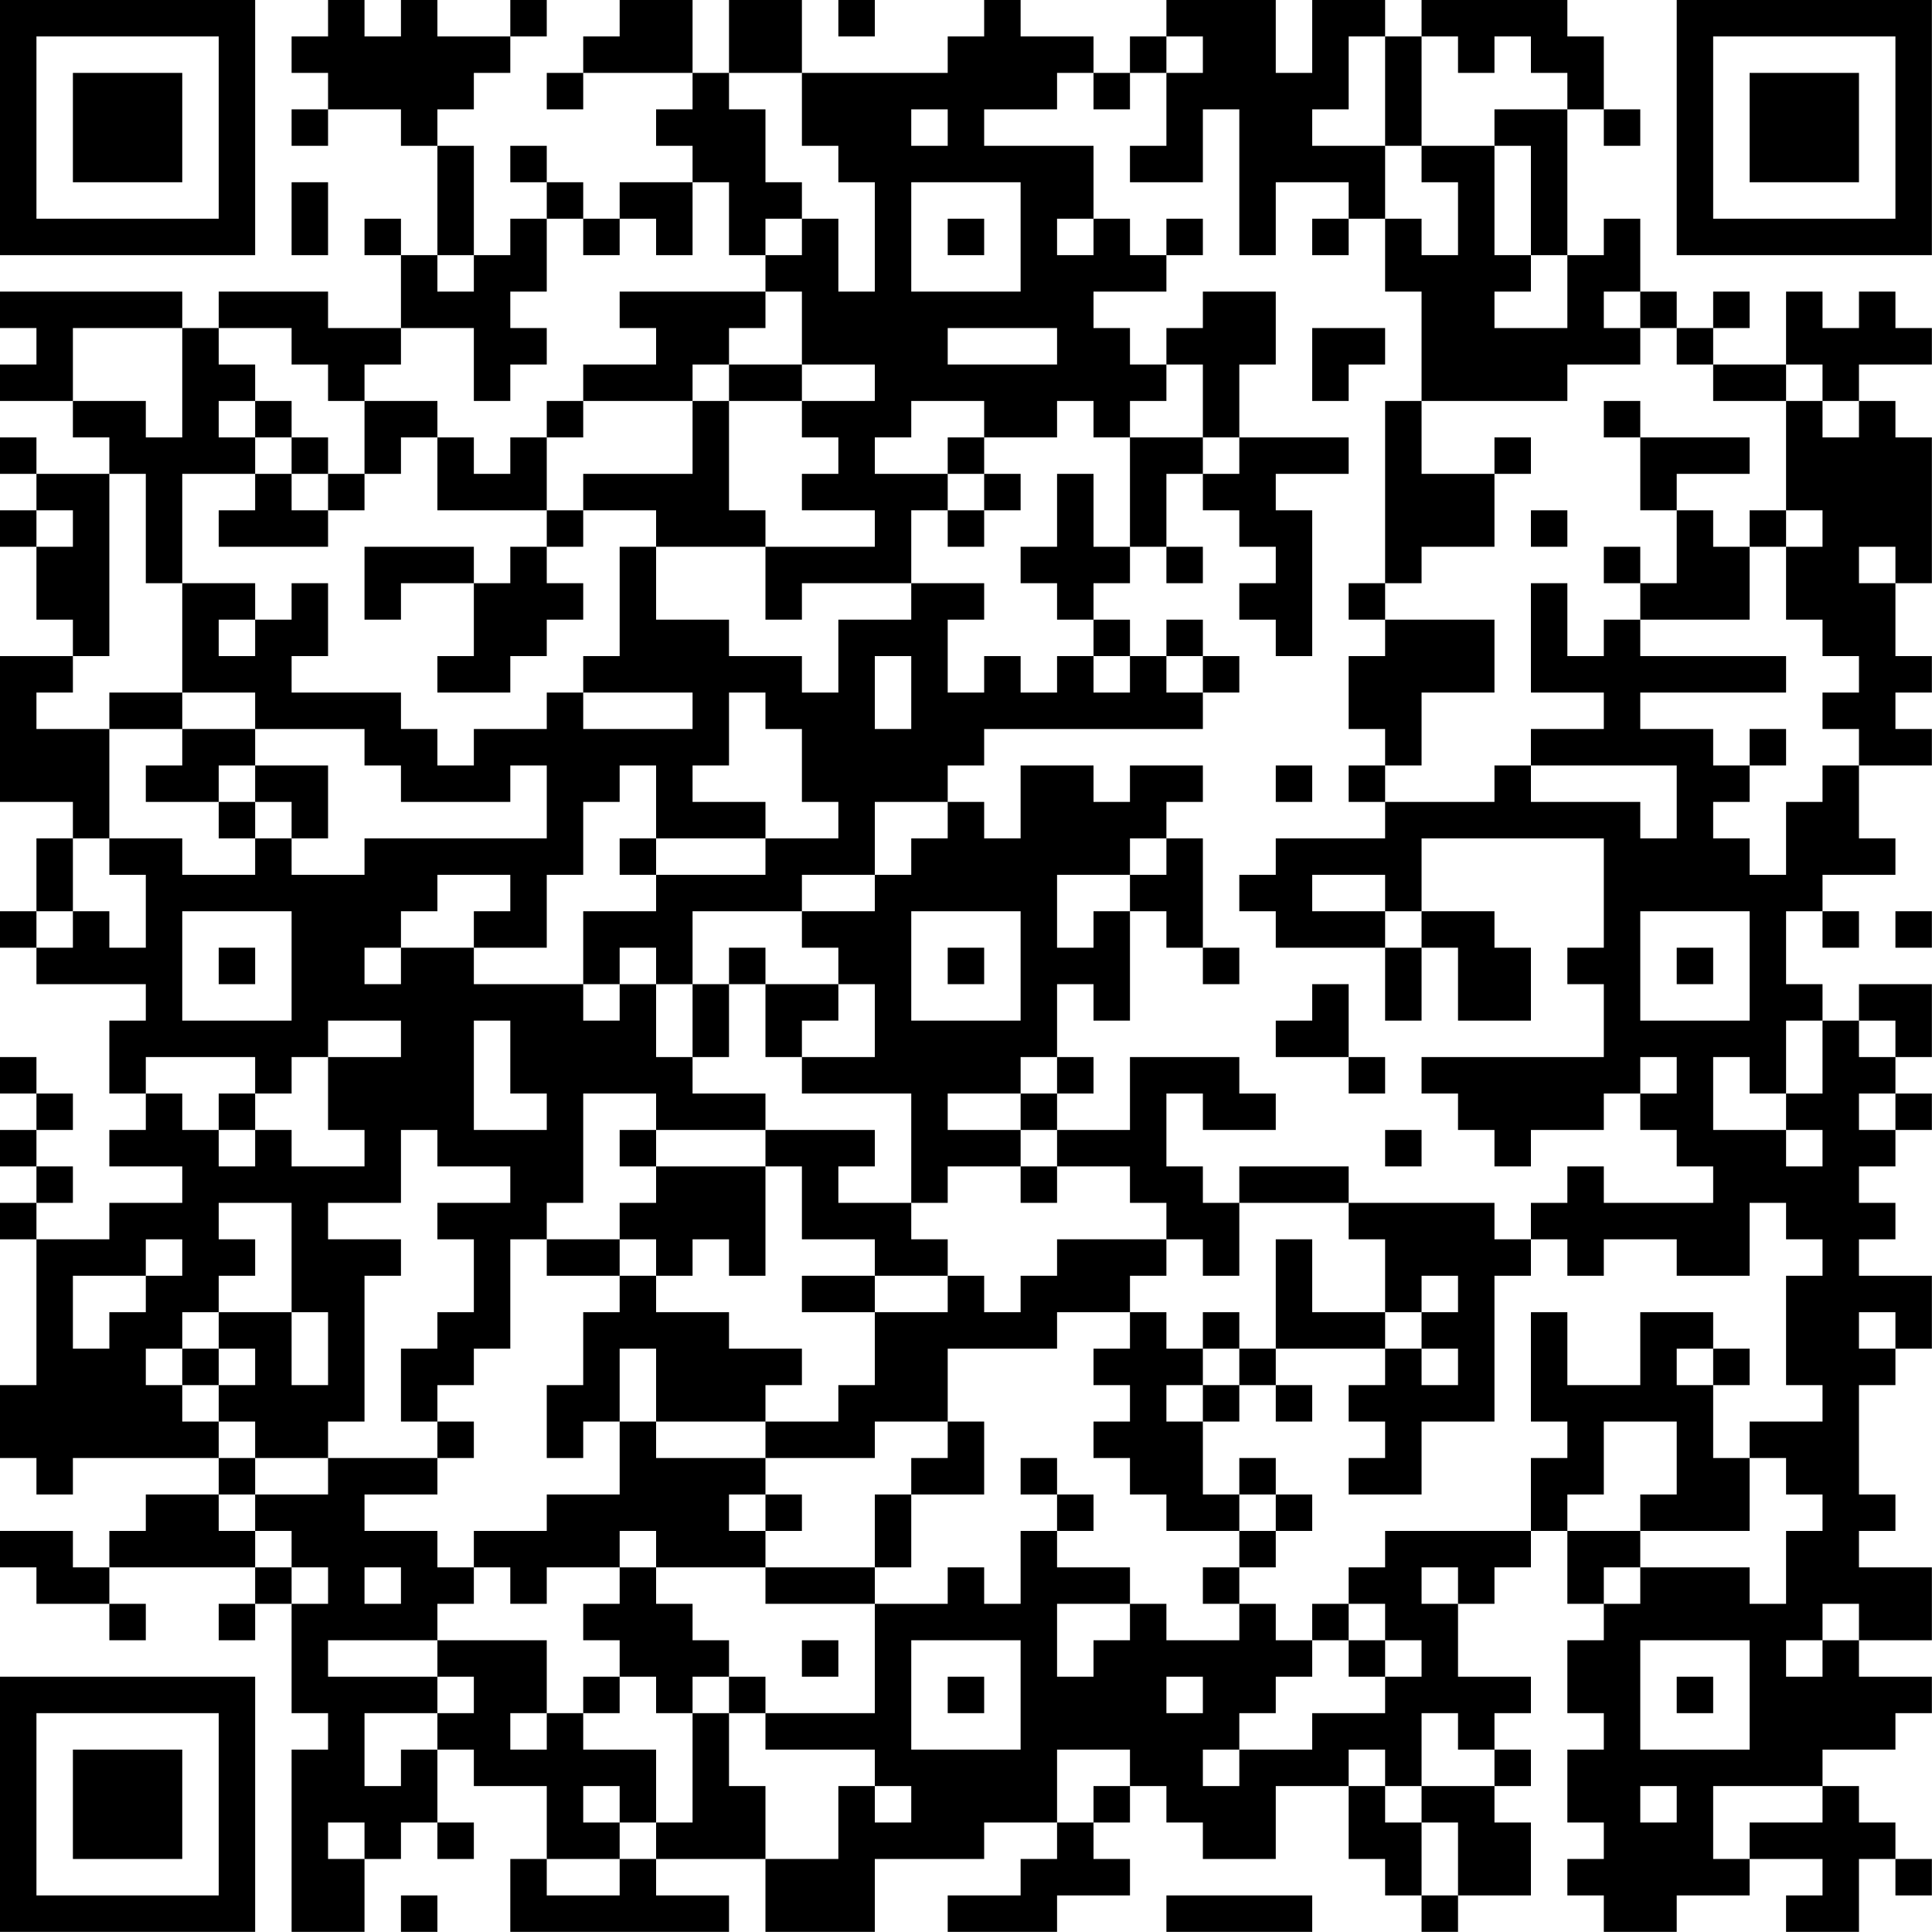 <?xml version="1.0" encoding="UTF-8"?>
<svg xmlns="http://www.w3.org/2000/svg" version="1.1" width="240" height="240" viewBox="0 0 240 240"><rect x="0" y="0" width="240" height="240" fill="#ffffff"/><g transform="scale(4.528)"><g transform="translate(0,0)"><path fill-rule="evenodd" d="M9 0L9 1L8 1L8 2L9 2L9 3L8 3L8 4L9 4L9 3L11 3L11 4L12 4L12 7L11 7L11 6L10 6L10 7L11 7L11 9L9 9L9 8L6 8L6 9L5 9L5 8L0 8L0 9L1 9L1 10L0 10L0 11L2 11L2 12L3 12L3 13L1 13L1 12L0 12L0 13L1 13L1 14L0 14L0 15L1 15L1 17L2 17L2 18L0 18L0 22L2 22L2 23L1 23L1 25L0 25L0 26L1 26L1 27L4 27L4 28L3 28L3 30L4 30L4 31L3 31L3 32L5 32L5 33L3 33L3 34L1 34L1 33L2 33L2 32L1 32L1 31L2 31L2 30L1 30L1 29L0 29L0 30L1 30L1 31L0 31L0 32L1 32L1 33L0 33L0 34L1 34L1 38L0 38L0 40L1 40L1 41L2 41L2 40L6 40L6 41L4 41L4 42L3 42L3 43L2 43L2 42L0 42L0 43L1 43L1 44L3 44L3 45L4 45L4 44L3 44L3 43L7 43L7 44L6 44L6 45L7 45L7 44L8 44L8 47L9 47L9 48L8 48L8 53L10 53L10 51L11 51L11 50L12 50L12 51L13 51L13 50L12 50L12 48L13 48L13 49L15 49L15 51L14 51L14 53L20 53L20 52L18 52L18 51L21 51L21 53L24 53L24 51L27 51L27 50L29 50L29 51L28 51L28 52L26 52L26 53L29 53L29 52L31 52L31 51L30 51L30 50L31 50L31 49L32 49L32 50L33 50L33 51L35 51L35 49L37 49L37 51L38 51L38 52L39 52L39 53L40 53L40 52L42 52L42 50L41 50L41 49L42 49L42 48L41 48L41 47L42 47L42 46L40 46L40 44L41 44L41 43L42 43L42 42L43 42L43 44L44 44L44 45L43 45L43 47L44 47L44 48L43 48L43 50L44 50L44 51L43 51L43 52L44 52L44 53L46 53L46 52L48 52L48 51L50 51L50 52L49 52L49 53L51 53L51 51L52 51L52 52L53 52L53 51L52 51L52 50L51 50L51 49L50 49L50 48L52 48L52 47L53 47L53 46L51 46L51 45L53 45L53 43L51 43L51 42L52 42L52 41L51 41L51 38L52 38L52 37L53 37L53 35L51 35L51 34L52 34L52 33L51 33L51 32L52 32L52 31L53 31L53 30L52 30L52 29L53 29L53 27L51 27L51 28L50 28L50 27L49 27L49 25L50 25L50 26L51 26L51 25L50 25L50 24L52 24L52 23L51 23L51 21L53 21L53 20L52 20L52 19L53 19L53 18L52 18L52 16L53 16L53 12L52 12L52 11L51 11L51 10L53 10L53 9L52 9L52 8L51 8L51 9L50 9L50 8L49 8L49 10L47 10L47 9L48 9L48 8L47 8L47 9L46 9L46 8L45 8L45 6L44 6L44 7L43 7L43 3L44 3L44 4L45 4L45 3L44 3L44 1L43 1L43 0L39 0L39 1L38 1L38 0L36 0L36 2L35 2L35 0L32 0L32 1L31 1L31 2L30 2L30 1L28 1L28 0L27 0L27 1L26 1L26 2L22 2L22 0L20 0L20 2L19 2L19 0L17 0L17 1L16 1L16 2L15 2L15 3L16 3L16 2L19 2L19 3L18 3L18 4L19 4L19 5L17 5L17 6L16 6L16 5L15 5L15 4L14 4L14 5L15 5L15 6L14 6L14 7L13 7L13 4L12 4L12 3L13 3L13 2L14 2L14 1L15 1L15 0L14 0L14 1L12 1L12 0L11 0L11 1L10 1L10 0ZM23 0L23 1L24 1L24 0ZM32 1L32 2L31 2L31 3L30 3L30 2L29 2L29 3L27 3L27 4L30 4L30 6L29 6L29 7L30 7L30 6L31 6L31 7L32 7L32 8L30 8L30 9L31 9L31 10L32 10L32 11L31 11L31 12L30 12L30 11L29 11L29 12L27 12L27 11L25 11L25 12L24 12L24 13L26 13L26 14L25 14L25 16L22 16L22 17L21 17L21 15L24 15L24 14L22 14L22 13L23 13L23 12L22 12L22 11L24 11L24 10L22 10L22 8L21 8L21 7L22 7L22 6L23 6L23 8L24 8L24 5L23 5L23 4L22 4L22 2L20 2L20 3L21 3L21 5L22 5L22 6L21 6L21 7L20 7L20 5L19 5L19 7L18 7L18 6L17 6L17 7L16 7L16 6L15 6L15 8L14 8L14 9L15 9L15 10L14 10L14 11L13 11L13 9L11 9L11 10L10 10L10 11L9 11L9 10L8 10L8 9L6 9L6 10L7 10L7 11L6 11L6 12L7 12L7 13L5 13L5 16L4 16L4 13L3 13L3 18L2 18L2 19L1 19L1 20L3 20L3 23L2 23L2 25L1 25L1 26L2 26L2 25L3 25L3 26L4 26L4 24L3 24L3 23L5 23L5 24L7 24L7 23L8 23L8 24L10 24L10 23L15 23L15 21L14 21L14 22L11 22L11 21L10 21L10 20L7 20L7 19L5 19L5 16L7 16L7 17L6 17L6 18L7 18L7 17L8 17L8 16L9 16L9 18L8 18L8 19L11 19L11 20L12 20L12 21L13 21L13 20L15 20L15 19L16 19L16 20L19 20L19 19L16 19L16 18L17 18L17 15L18 15L18 17L20 17L20 18L22 18L22 19L23 19L23 17L25 17L25 16L27 16L27 17L26 17L26 19L27 19L27 18L28 18L28 19L29 19L29 18L30 18L30 19L31 19L31 18L32 18L32 19L33 19L33 20L27 20L27 21L26 21L26 22L24 22L24 24L22 24L22 25L19 25L19 27L18 27L18 26L17 26L17 27L16 27L16 25L18 25L18 24L21 24L21 23L23 23L23 22L22 22L22 20L21 20L21 19L20 19L20 21L19 21L19 22L21 22L21 23L18 23L18 21L17 21L17 22L16 22L16 24L15 24L15 26L13 26L13 25L14 25L14 24L12 24L12 25L11 25L11 26L10 26L10 27L11 27L11 26L13 26L13 27L16 27L16 28L17 28L17 27L18 27L18 29L19 29L19 30L21 30L21 31L18 31L18 30L16 30L16 33L15 33L15 34L14 34L14 37L13 37L13 38L12 38L12 39L11 39L11 37L12 37L12 36L13 36L13 34L12 34L12 33L14 33L14 32L12 32L12 31L11 31L11 33L9 33L9 34L11 34L11 35L10 35L10 39L9 39L9 40L7 40L7 39L6 39L6 38L7 38L7 37L6 37L6 36L8 36L8 38L9 38L9 36L8 36L8 33L6 33L6 34L7 34L7 35L6 35L6 36L5 36L5 37L4 37L4 38L5 38L5 39L6 39L6 40L7 40L7 41L6 41L6 42L7 42L7 43L8 43L8 44L9 44L9 43L8 43L8 42L7 42L7 41L9 41L9 40L12 40L12 41L10 41L10 42L12 42L12 43L13 43L13 44L12 44L12 45L9 45L9 46L12 46L12 47L10 47L10 49L11 49L11 48L12 48L12 47L13 47L13 46L12 46L12 45L15 45L15 47L14 47L14 48L15 48L15 47L16 47L16 48L18 48L18 50L17 50L17 49L16 49L16 50L17 50L17 51L15 51L15 52L17 52L17 51L18 51L18 50L19 50L19 47L20 47L20 49L21 49L21 51L23 51L23 49L24 49L24 50L25 50L25 49L24 49L24 48L21 48L21 47L24 47L24 44L26 44L26 43L27 43L27 44L28 44L28 42L29 42L29 43L31 43L31 44L29 44L29 46L30 46L30 45L31 45L31 44L32 44L32 45L34 45L34 44L35 44L35 45L36 45L36 46L35 46L35 47L34 47L34 48L33 48L33 49L34 49L34 48L36 48L36 47L38 47L38 46L39 46L39 45L38 45L38 44L37 44L37 43L38 43L38 42L42 42L42 40L43 40L43 39L42 39L42 36L43 36L43 38L45 38L45 36L47 36L47 37L46 37L46 38L47 38L47 40L48 40L48 42L45 42L45 41L46 41L46 39L44 39L44 41L43 41L43 42L45 42L45 43L44 43L44 44L45 44L45 43L48 43L48 44L49 44L49 42L50 42L50 41L49 41L49 40L48 40L48 39L50 39L50 38L49 38L49 35L50 35L50 34L49 34L49 33L48 33L48 35L46 35L46 34L44 34L44 35L43 35L43 34L42 34L42 33L43 33L43 32L44 32L44 33L47 33L47 32L46 32L46 31L45 31L45 30L46 30L46 29L45 29L45 30L44 30L44 31L42 31L42 32L41 32L41 31L40 31L40 30L39 30L39 29L44 29L44 27L43 27L43 26L44 26L44 23L39 23L39 25L38 25L38 24L36 24L36 25L38 25L38 26L35 26L35 25L34 25L34 24L35 24L35 23L38 23L38 22L41 22L41 21L42 21L42 22L45 22L45 23L46 23L46 21L42 21L42 20L44 20L44 19L42 19L42 16L43 16L43 18L44 18L44 17L45 17L45 18L49 18L49 19L45 19L45 20L47 20L47 21L48 21L48 22L47 22L47 23L48 23L48 24L49 24L49 22L50 22L50 21L51 21L51 20L50 20L50 19L51 19L51 18L50 18L50 17L49 17L49 15L50 15L50 14L49 14L49 11L50 11L50 12L51 12L51 11L50 11L50 10L49 10L49 11L47 11L47 10L46 10L46 9L45 9L45 8L44 8L44 9L45 9L45 10L43 10L43 11L39 11L39 8L38 8L38 6L39 6L39 7L40 7L40 5L39 5L39 4L41 4L41 7L42 7L42 8L41 8L41 9L43 9L43 7L42 7L42 4L41 4L41 3L43 3L43 2L42 2L42 1L41 1L41 2L40 2L40 1L39 1L39 4L38 4L38 1L37 1L37 3L36 3L36 4L38 4L38 6L37 6L37 5L35 5L35 7L34 7L34 3L33 3L33 5L31 5L31 4L32 4L32 2L33 2L33 1ZM25 3L25 4L26 4L26 3ZM8 5L8 7L9 7L9 5ZM25 5L25 8L28 8L28 5ZM26 6L26 7L27 7L27 6ZM32 6L32 7L33 7L33 6ZM36 6L36 7L37 7L37 6ZM12 7L12 8L13 8L13 7ZM17 8L17 9L18 9L18 10L16 10L16 11L15 11L15 12L14 12L14 13L13 13L13 12L12 12L12 11L10 11L10 13L9 13L9 12L8 12L8 11L7 11L7 12L8 12L8 13L7 13L7 14L6 14L6 15L9 15L9 14L10 14L10 13L11 13L11 12L12 12L12 14L15 14L15 15L14 15L14 16L13 16L13 15L10 15L10 17L11 17L11 16L13 16L13 18L12 18L12 19L14 19L14 18L15 18L15 17L16 17L16 16L15 16L15 15L16 15L16 14L18 14L18 15L21 15L21 14L20 14L20 11L22 11L22 10L20 10L20 9L21 9L21 8ZM33 8L33 9L32 9L32 10L33 10L33 12L31 12L31 15L30 15L30 13L29 13L29 15L28 15L28 16L29 16L29 17L30 17L30 18L31 18L31 17L30 17L30 16L31 16L31 15L32 15L32 16L33 16L33 15L32 15L32 13L33 13L33 14L34 14L34 15L35 15L35 16L34 16L34 17L35 17L35 18L36 18L36 14L35 14L35 13L37 13L37 12L34 12L34 10L35 10L35 8ZM2 9L2 11L4 11L4 12L5 12L5 9ZM26 9L26 10L29 10L29 9ZM36 9L36 11L37 11L37 10L38 10L38 9ZM19 10L19 11L16 11L16 12L15 12L15 14L16 14L16 13L19 13L19 11L20 11L20 10ZM38 11L38 16L37 16L37 17L38 17L38 18L37 18L37 20L38 20L38 21L37 21L37 22L38 22L38 21L39 21L39 19L41 19L41 17L38 17L38 16L39 16L39 15L41 15L41 13L42 13L42 12L41 12L41 13L39 13L39 11ZM44 11L44 12L45 12L45 14L46 14L46 16L45 16L45 15L44 15L44 16L45 16L45 17L48 17L48 15L49 15L49 14L48 14L48 15L47 15L47 14L46 14L46 13L48 13L48 12L45 12L45 11ZM26 12L26 13L27 13L27 14L26 14L26 15L27 15L27 14L28 14L28 13L27 13L27 12ZM33 12L33 13L34 13L34 12ZM8 13L8 14L9 14L9 13ZM1 14L1 15L2 15L2 14ZM42 14L42 15L43 15L43 14ZM51 15L51 16L52 16L52 15ZM32 17L32 18L33 18L33 19L34 19L34 18L33 18L33 17ZM24 18L24 20L25 20L25 18ZM3 19L3 20L5 20L5 21L4 21L4 22L6 22L6 23L7 23L7 22L8 22L8 23L9 23L9 21L7 21L7 20L5 20L5 19ZM48 20L48 21L49 21L49 20ZM6 21L6 22L7 22L7 21ZM28 21L28 23L27 23L27 22L26 22L26 23L25 23L25 24L24 24L24 25L22 25L22 26L23 26L23 27L21 27L21 26L20 26L20 27L19 27L19 29L20 29L20 27L21 27L21 29L22 29L22 30L25 30L25 33L23 33L23 32L24 32L24 31L21 31L21 32L18 32L18 31L17 31L17 32L18 32L18 33L17 33L17 34L15 34L15 35L17 35L17 36L16 36L16 38L15 38L15 40L16 40L16 39L17 39L17 41L15 41L15 42L13 42L13 43L14 43L14 44L15 44L15 43L17 43L17 44L16 44L16 45L17 45L17 46L16 46L16 47L17 47L17 46L18 46L18 47L19 47L19 46L20 46L20 47L21 47L21 46L20 46L20 45L19 45L19 44L18 44L18 43L21 43L21 44L24 44L24 43L25 43L25 41L27 41L27 39L26 39L26 37L29 37L29 36L31 36L31 37L30 37L30 38L31 38L31 39L30 39L30 40L31 40L31 41L32 41L32 42L34 42L34 43L33 43L33 44L34 44L34 43L35 43L35 42L36 42L36 41L35 41L35 40L34 40L34 41L33 41L33 39L34 39L34 38L35 38L35 39L36 39L36 38L35 38L35 37L38 37L38 38L37 38L37 39L38 39L38 40L37 40L37 41L39 41L39 39L41 39L41 35L42 35L42 34L41 34L41 33L37 33L37 32L34 32L34 33L33 33L33 32L32 32L32 30L33 30L33 31L35 31L35 30L34 30L34 29L31 29L31 31L29 31L29 30L30 30L30 29L29 29L29 27L30 27L30 28L31 28L31 25L32 25L32 26L33 26L33 27L34 27L34 26L33 26L33 23L32 23L32 22L33 22L33 21L31 21L31 22L30 22L30 21ZM35 21L35 22L36 22L36 21ZM17 23L17 24L18 24L18 23ZM31 23L31 24L29 24L29 26L30 26L30 25L31 25L31 24L32 24L32 23ZM5 25L5 28L8 28L8 25ZM25 25L25 28L28 28L28 25ZM39 25L39 26L38 26L38 28L39 28L39 26L40 26L40 28L42 28L42 26L41 26L41 25ZM45 25L45 28L48 28L48 25ZM52 25L52 26L53 26L53 25ZM6 26L6 27L7 27L7 26ZM26 26L26 27L27 27L27 26ZM46 26L46 27L47 27L47 26ZM23 27L23 28L22 28L22 29L24 29L24 27ZM36 27L36 28L35 28L35 29L37 29L37 30L38 30L38 29L37 29L37 27ZM9 28L9 29L8 29L8 30L7 30L7 29L4 29L4 30L5 30L5 31L6 31L6 32L7 32L7 31L8 31L8 32L10 32L10 31L9 31L9 29L11 29L11 28ZM13 28L13 31L15 31L15 30L14 30L14 28ZM49 28L49 30L48 30L48 29L47 29L47 31L49 31L49 32L50 32L50 31L49 31L49 30L50 30L50 28ZM51 28L51 29L52 29L52 28ZM28 29L28 30L26 30L26 31L28 31L28 32L26 32L26 33L25 33L25 34L26 34L26 35L24 35L24 34L22 34L22 32L21 32L21 35L20 35L20 34L19 34L19 35L18 35L18 34L17 34L17 35L18 35L18 36L20 36L20 37L22 37L22 38L21 38L21 39L18 39L18 37L17 37L17 39L18 39L18 40L21 40L21 41L20 41L20 42L21 42L21 43L24 43L24 41L25 41L25 40L26 40L26 39L24 39L24 40L21 40L21 39L23 39L23 38L24 38L24 36L26 36L26 35L27 35L27 36L28 36L28 35L29 35L29 34L32 34L32 35L31 35L31 36L32 36L32 37L33 37L33 38L32 38L32 39L33 39L33 38L34 38L34 37L35 37L35 34L36 34L36 36L38 36L38 37L39 37L39 38L40 38L40 37L39 37L39 36L40 36L40 35L39 35L39 36L38 36L38 34L37 34L37 33L34 33L34 35L33 35L33 34L32 34L32 33L31 33L31 32L29 32L29 31L28 31L28 30L29 30L29 29ZM6 30L6 31L7 31L7 30ZM51 30L51 31L52 31L52 30ZM38 31L38 32L39 32L39 31ZM28 32L28 33L29 33L29 32ZM4 34L4 35L2 35L2 37L3 37L3 36L4 36L4 35L5 35L5 34ZM22 35L22 36L24 36L24 35ZM33 36L33 37L34 37L34 36ZM51 36L51 37L52 37L52 36ZM5 37L5 38L6 38L6 37ZM47 37L47 38L48 38L48 37ZM12 39L12 40L13 40L13 39ZM28 40L28 41L29 41L29 42L30 42L30 41L29 41L29 40ZM21 41L21 42L22 42L22 41ZM34 41L34 42L35 42L35 41ZM17 42L17 43L18 43L18 42ZM10 43L10 44L11 44L11 43ZM39 43L39 44L40 44L40 43ZM36 44L36 45L37 45L37 46L38 46L38 45L37 45L37 44ZM50 44L50 45L49 45L49 46L50 46L50 45L51 45L51 44ZM22 45L22 46L23 46L23 45ZM25 45L25 48L28 48L28 45ZM45 45L45 48L48 48L48 45ZM26 46L26 47L27 47L27 46ZM32 46L32 47L33 47L33 46ZM46 46L46 47L47 47L47 46ZM39 47L39 49L38 49L38 48L37 48L37 49L38 49L38 50L39 50L39 52L40 52L40 50L39 50L39 49L41 49L41 48L40 48L40 47ZM29 48L29 50L30 50L30 49L31 49L31 48ZM45 49L45 50L46 50L46 49ZM47 49L47 51L48 51L48 50L50 50L50 49ZM9 50L9 51L10 51L10 50ZM11 52L11 53L12 53L12 52ZM32 52L32 53L36 53L36 52ZM0 0L0 7L7 7L7 0ZM1 1L1 6L6 6L6 1ZM2 2L2 5L5 5L5 2ZM46 0L46 7L53 7L53 0ZM47 1L47 6L52 6L52 1ZM48 2L48 5L51 5L51 2ZM0 46L0 53L7 53L7 46ZM1 47L1 52L6 52L6 47ZM2 48L2 51L5 51L5 48Z" fill="#000000"/></g></g></svg>
